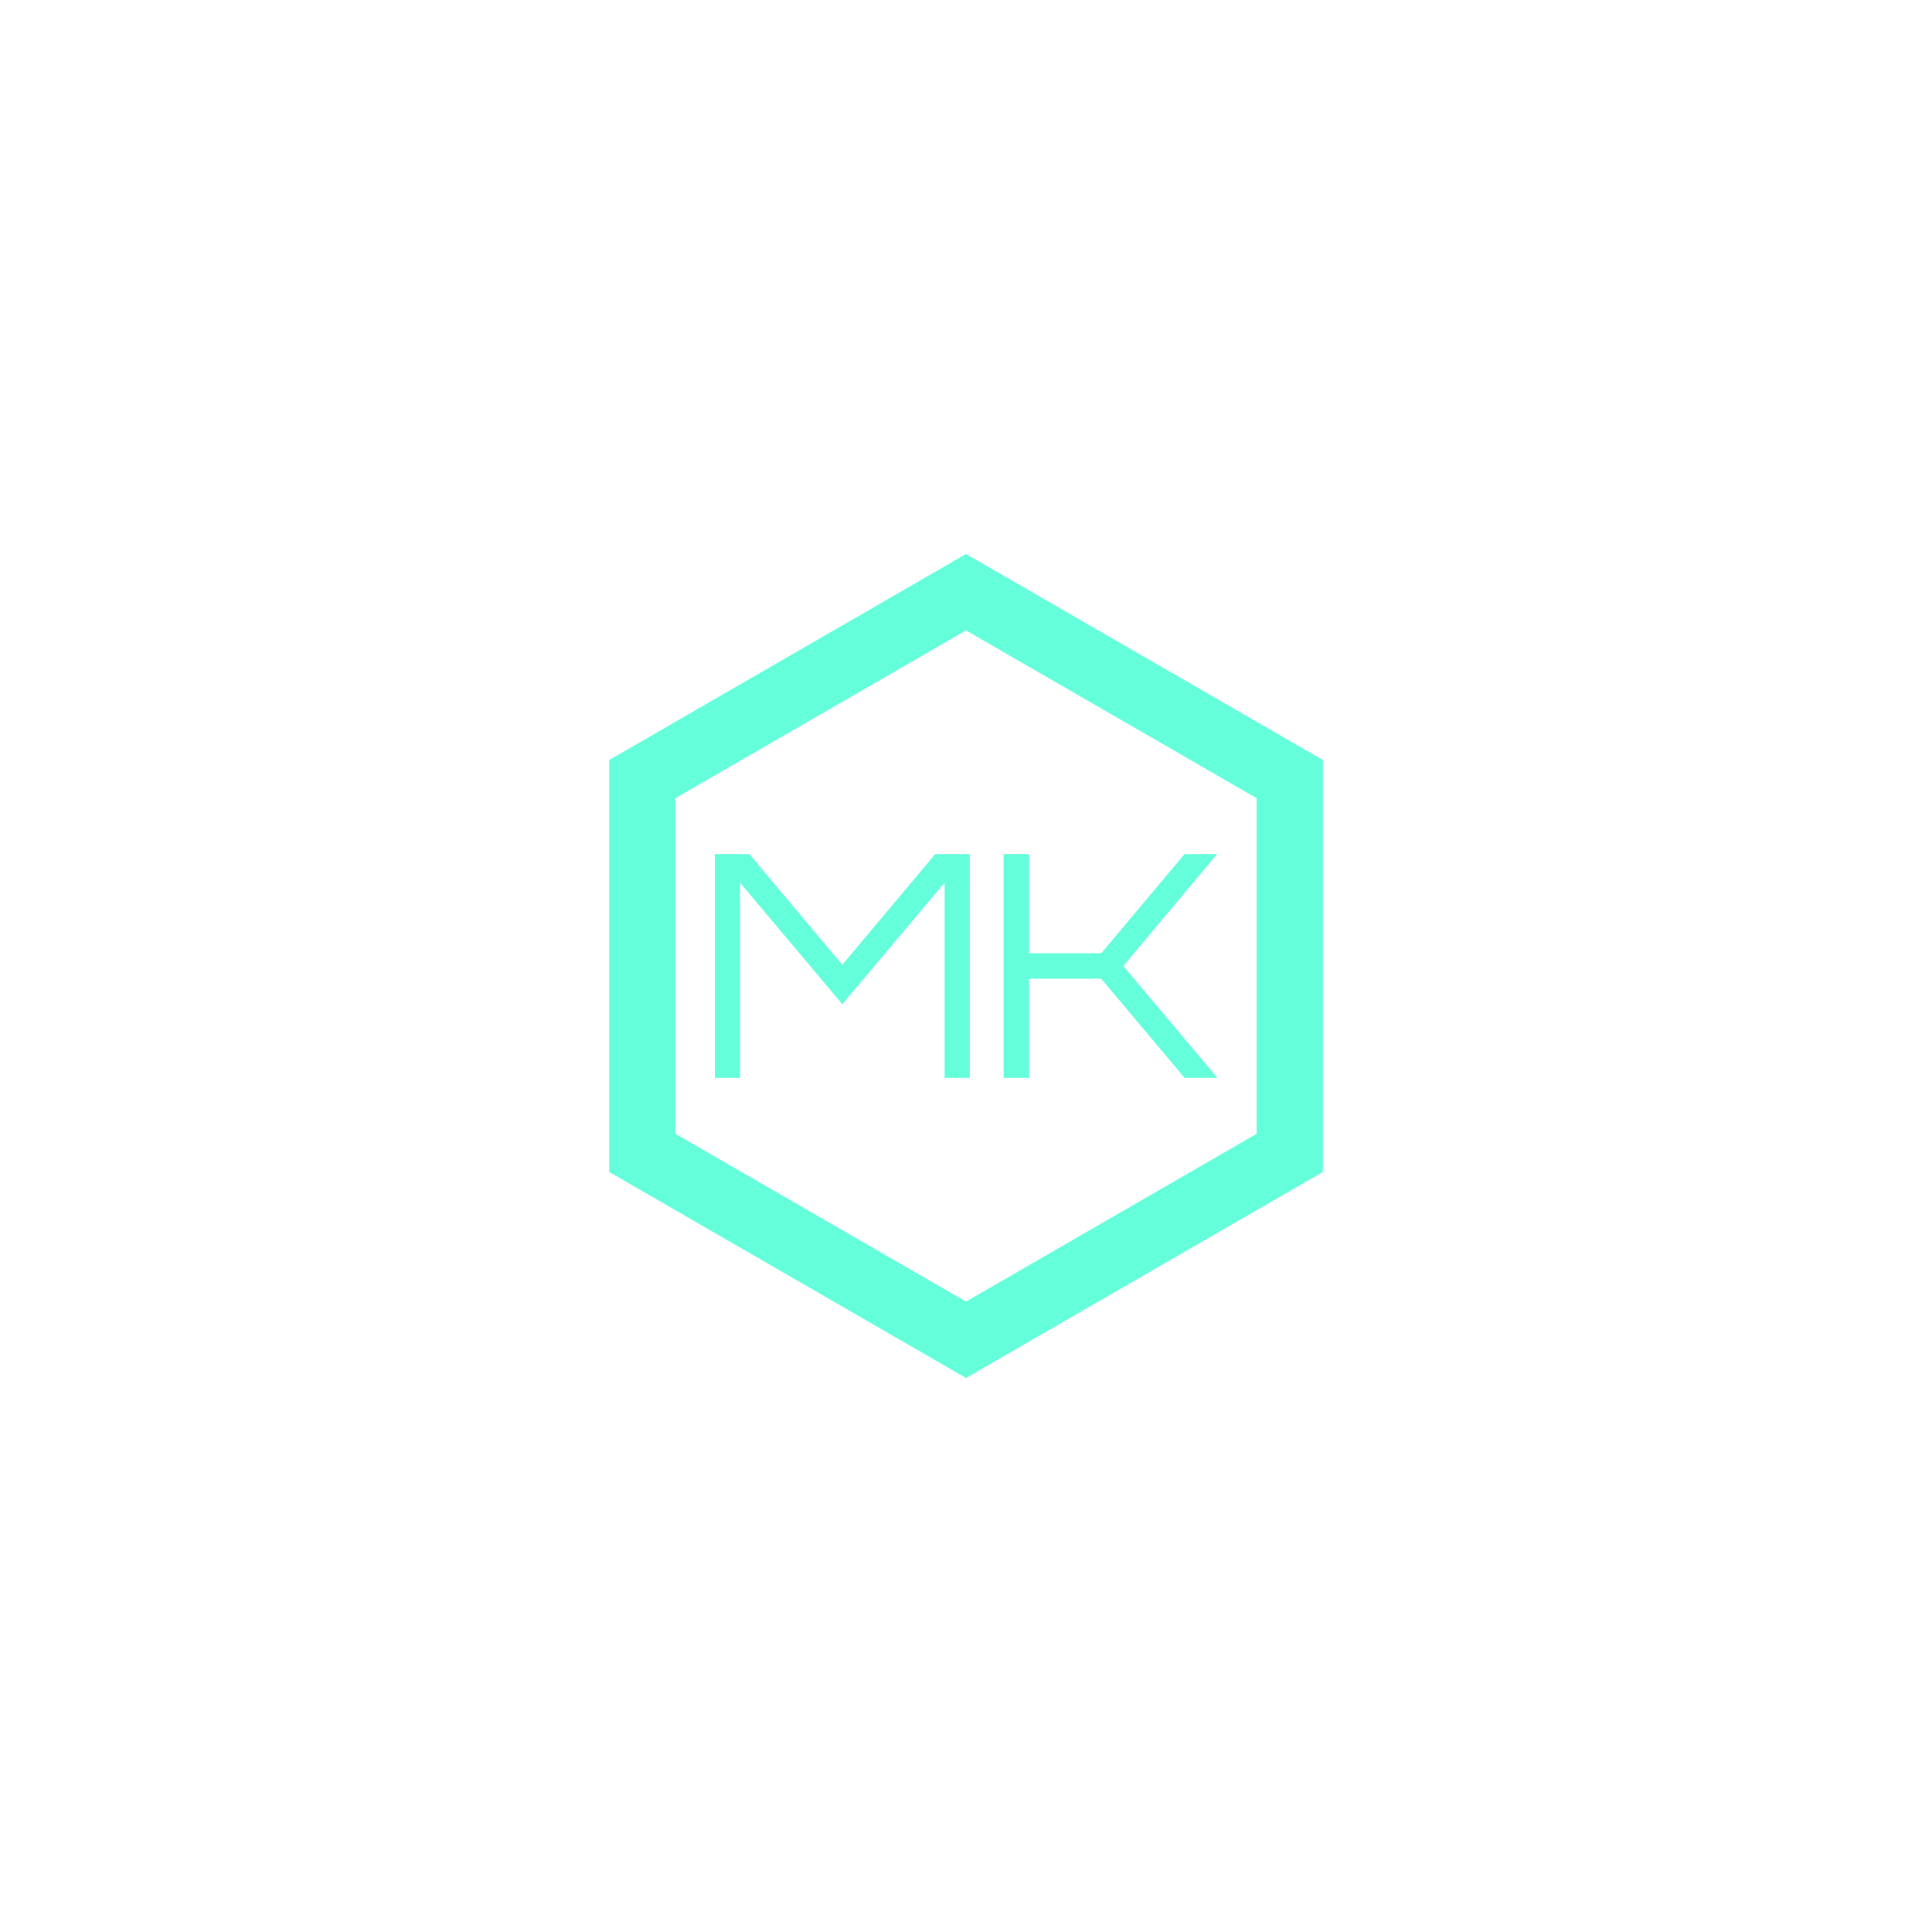 <?xml version="1.0" encoding="utf-8"?>
<!-- Generator: Adobe Illustrator 28.0.0, SVG Export Plug-In . SVG Version: 6.00 Build 0)  -->
<svg version="1.1" id="Layer_1" xmlns="http://www.w3.org/2000/svg" xmlns:xlink="http://www.w3.org/1999/xlink" x="0px" y="0px"
	 viewBox="0 0 1080 1080" style="enable-background:new 0 0 1080 1080;" xml:space="preserve">
<style type="text/css">
	.st0{fill:none;stroke:#64FFDA;stroke-width:20;}
	.st1{fill:#64FFDA;}
</style>
<g>
	<g>
		<g>
			<path class="st0" d="M540,758.77L350.54,649.38V430.62L540,321.23l189.46,109.38v218.77L540,758.77z M367.54,639.57L540,739.14
				l172.46-99.57V440.43L540,340.86l-172.46,99.57V639.57z"/>
		</g>
	</g>
	<g>
		<path class="st1" d="M399.6,602.56V477.44h19.29l51.96,61.86l51.96-61.86h19.29v125.11h-14.07V493.43l-57.17,67.94l-57.17-67.94
			v109.13H399.6z"/>
		<path class="st1" d="M561.03,602.56V477.44h14.25v55.43h40.32l46.57-55.43h18.07v0.17L627.93,540l52.48,62.38v0.17h-18.24
			l-46.57-55.43h-40.32v55.43H561.03z"/>
	</g>
</g>
</svg>
